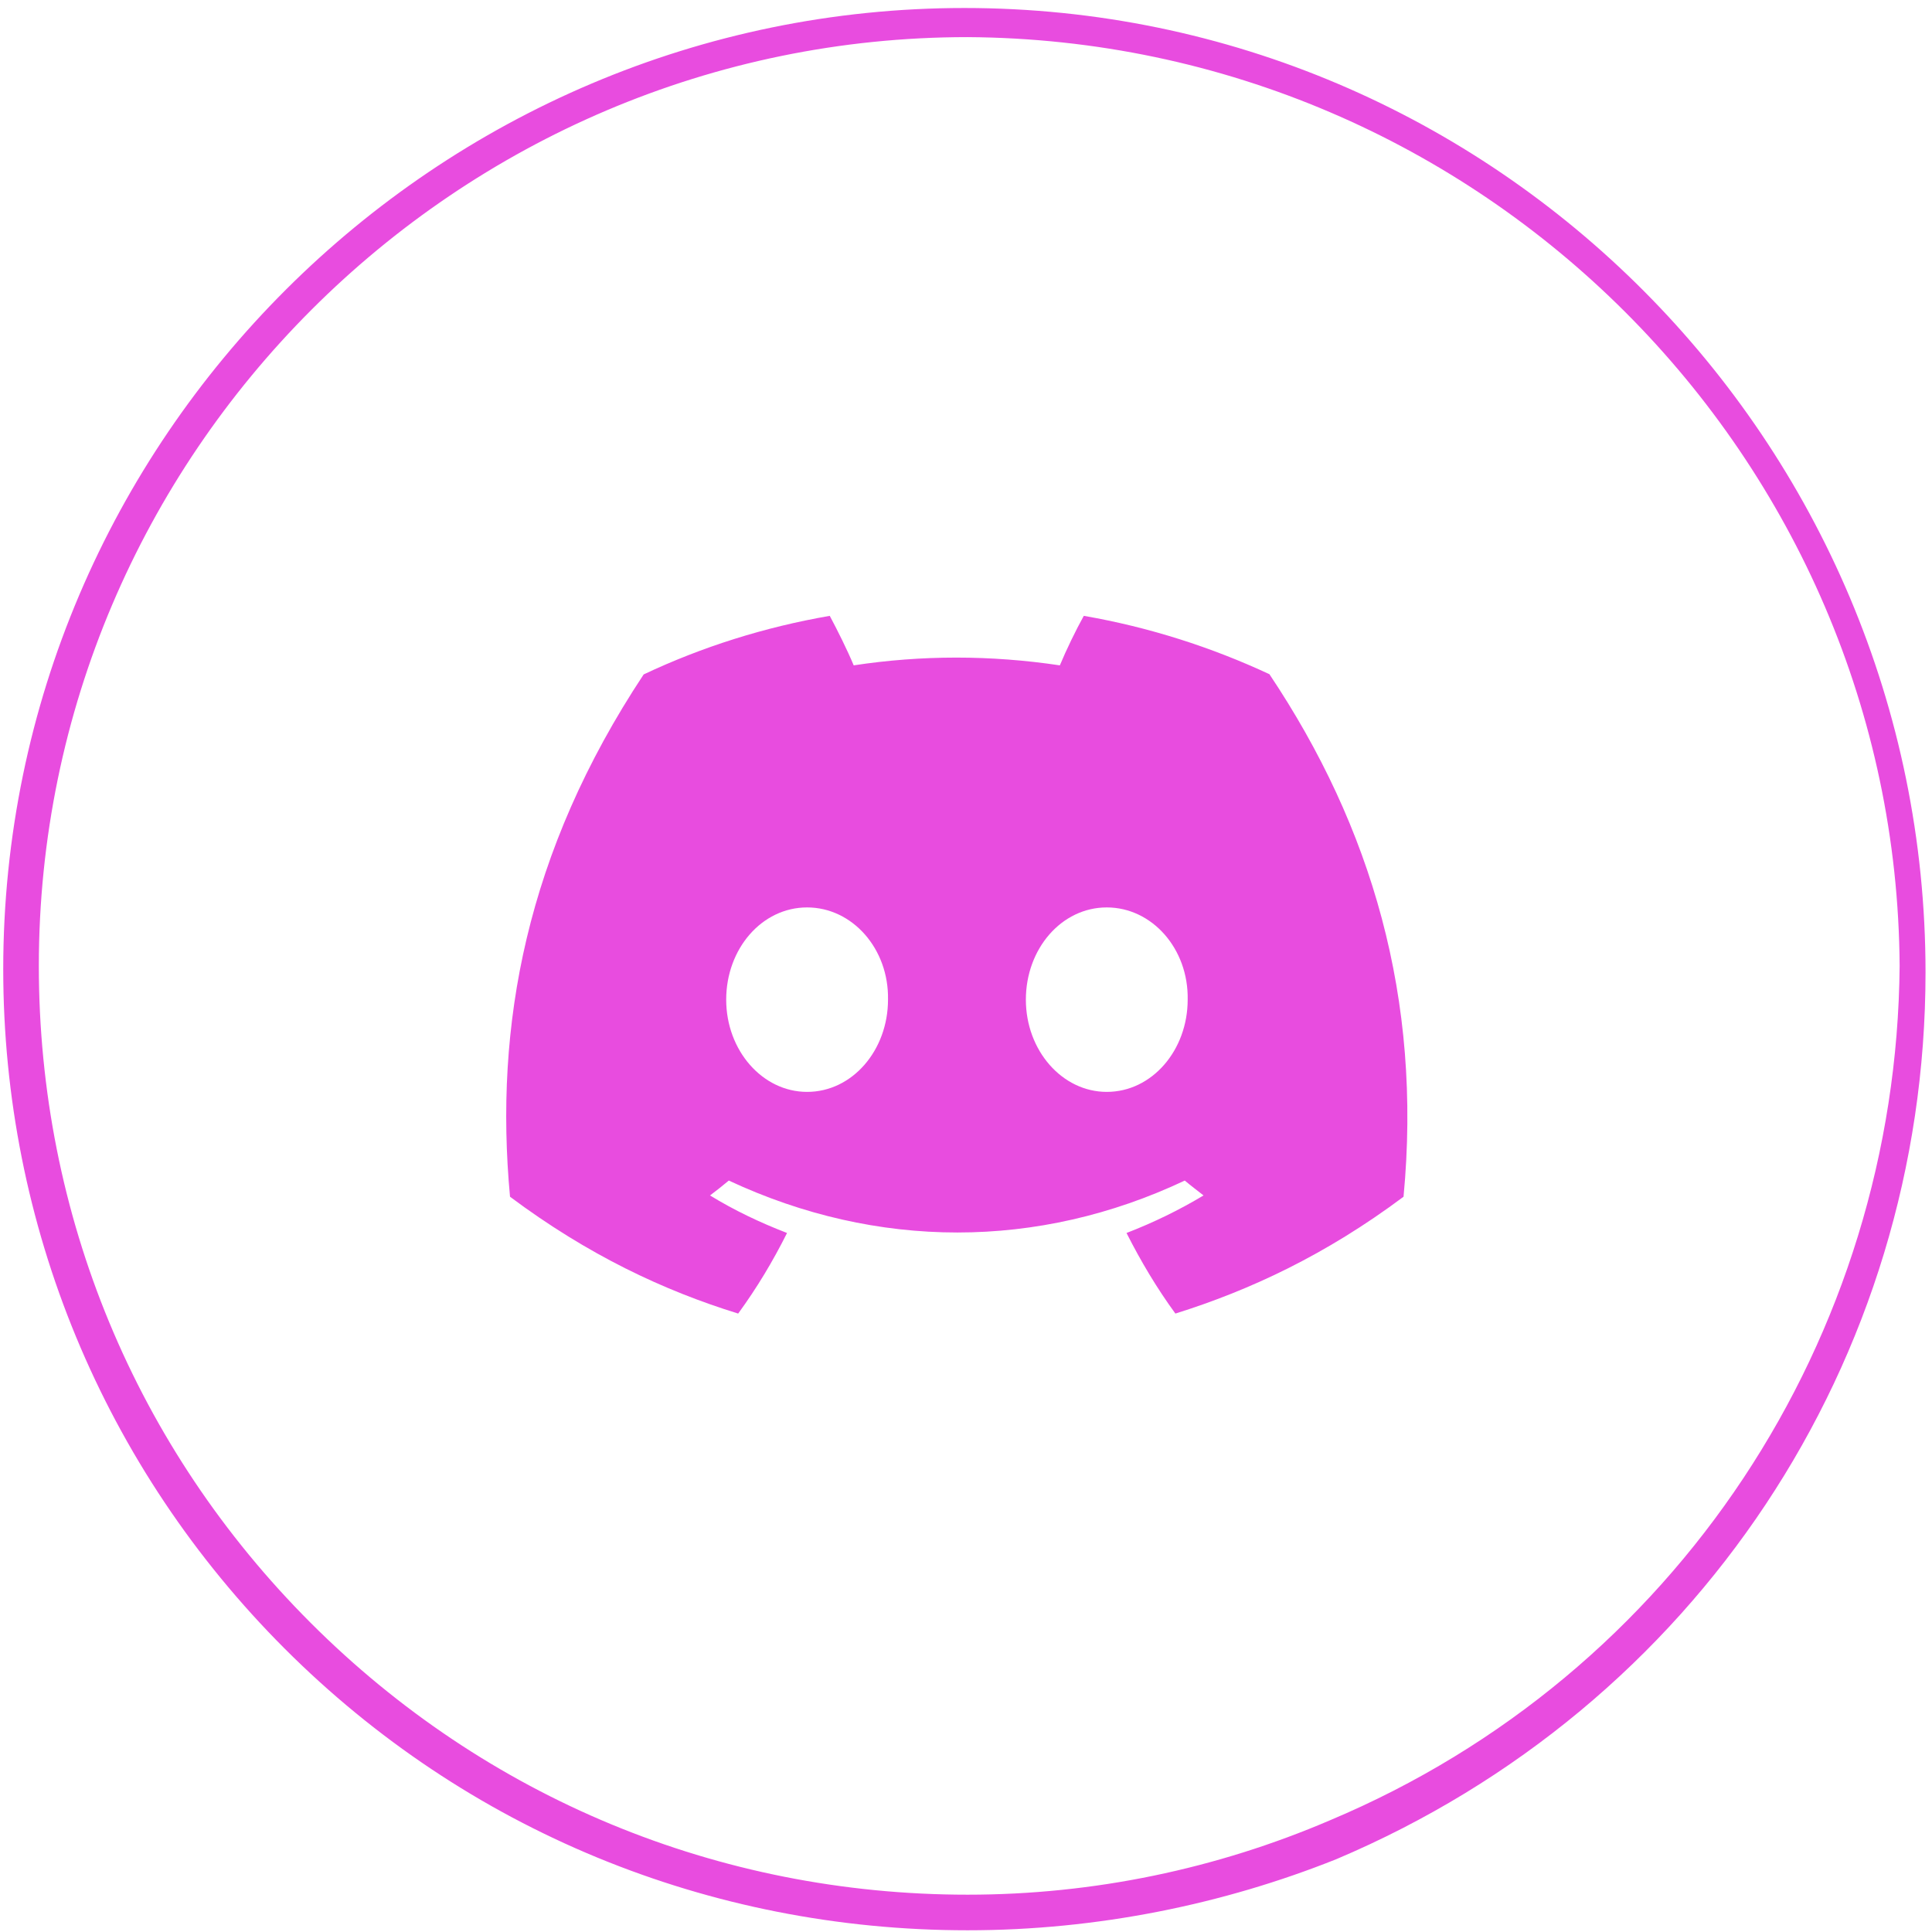 <?xml version="1.0" encoding="utf-8"?>
<svg version="1.1" id="圖層_1" xmlns="http://www.w3.org/2000/svg" viewBox="0 0 59.7 59.7" style="enable-background:new 0 0 59.7 59.7;">
<style type="text/css">
    .st0{fill:#E84CDF;}
</style>
<g id="Group_951" transform="translate(-816.5 -4832.653)">
    <g id="Exclusion_17">
        <path class="st0" d="M846.4,4892.3C846.4,4892.3,846.4,4892.3,846.4,4892.3c-8,0-15.5-3.1-21.1-8.7c-5.6-5.6-8.7-13.1-8.7-21
        c0-16.4,13.4-29.7,29.7-29.7c0,0,0,0,0,0c16.4,0,29.7,13.4,29.7,29.8c0,12-7.1,22.7-18.2,27.4
        C854.3,4891.5,850.4,4892.3,846.4,4892.3z M846.4,4833.8c-15.8,0-28.7,12.9-28.7,28.7c0,7.7,3,14.9,8.4,20.3
        c5.4,5.4,12.6,8.4,20.3,8.4h0c3.9,0,7.7-0.8,11.2-2.3c10.7-4.5,17.5-14.9,17.6-26.4C875.1,4846.8,862.3,4833.9,846.4,4833.8
        C846.4,4833.8,846.4,4833.8,846.4,4833.8z"/>
    </g>
</g>
<path class="st0" d="M39.24,20.84c-1.8-.84-3.73-1.46-5.75-1.81-.25.45-.54,1.05-.74,1.53-2.14-.32-4.27-.32-6.37,0-.2-.48-.5-1.08-.74-1.53-2.02.35-3.95.96-5.75,1.81-3.64,5.5-4.62,10.86-4.13,16.14,2.41,1.8,4.75,2.9,7.05,3.61.57-.78,1.07-1.61,1.51-2.49-.83-.32-1.63-.7-2.38-1.16.2-.15.39-.3.58-.46,4.58,2.14,9.56,2.14,14.09,0,.19.16.39.31.58.46-.75.45-1.55.84-2.38,1.16.44.87.94,1.71,1.51,2.49,2.3-.72,4.64-1.81,7.05-3.61.58-6.12-.99-11.43-4.14-16.14ZM24.94,33.74c-1.38,0-2.5-1.28-2.5-2.85s1.1-2.85,2.5-2.85,2.53,1.28,2.5,2.85c0,1.56-1.1,2.85-2.5,2.85ZM34.2,33.74c-1.38,0-2.5-1.28-2.5-2.85s1.1-2.85,2.5-2.85,2.53,1.28,2.5,2.85c0,1.56-1.1,2.85-2.5,2.85Z"></path>
</svg>

